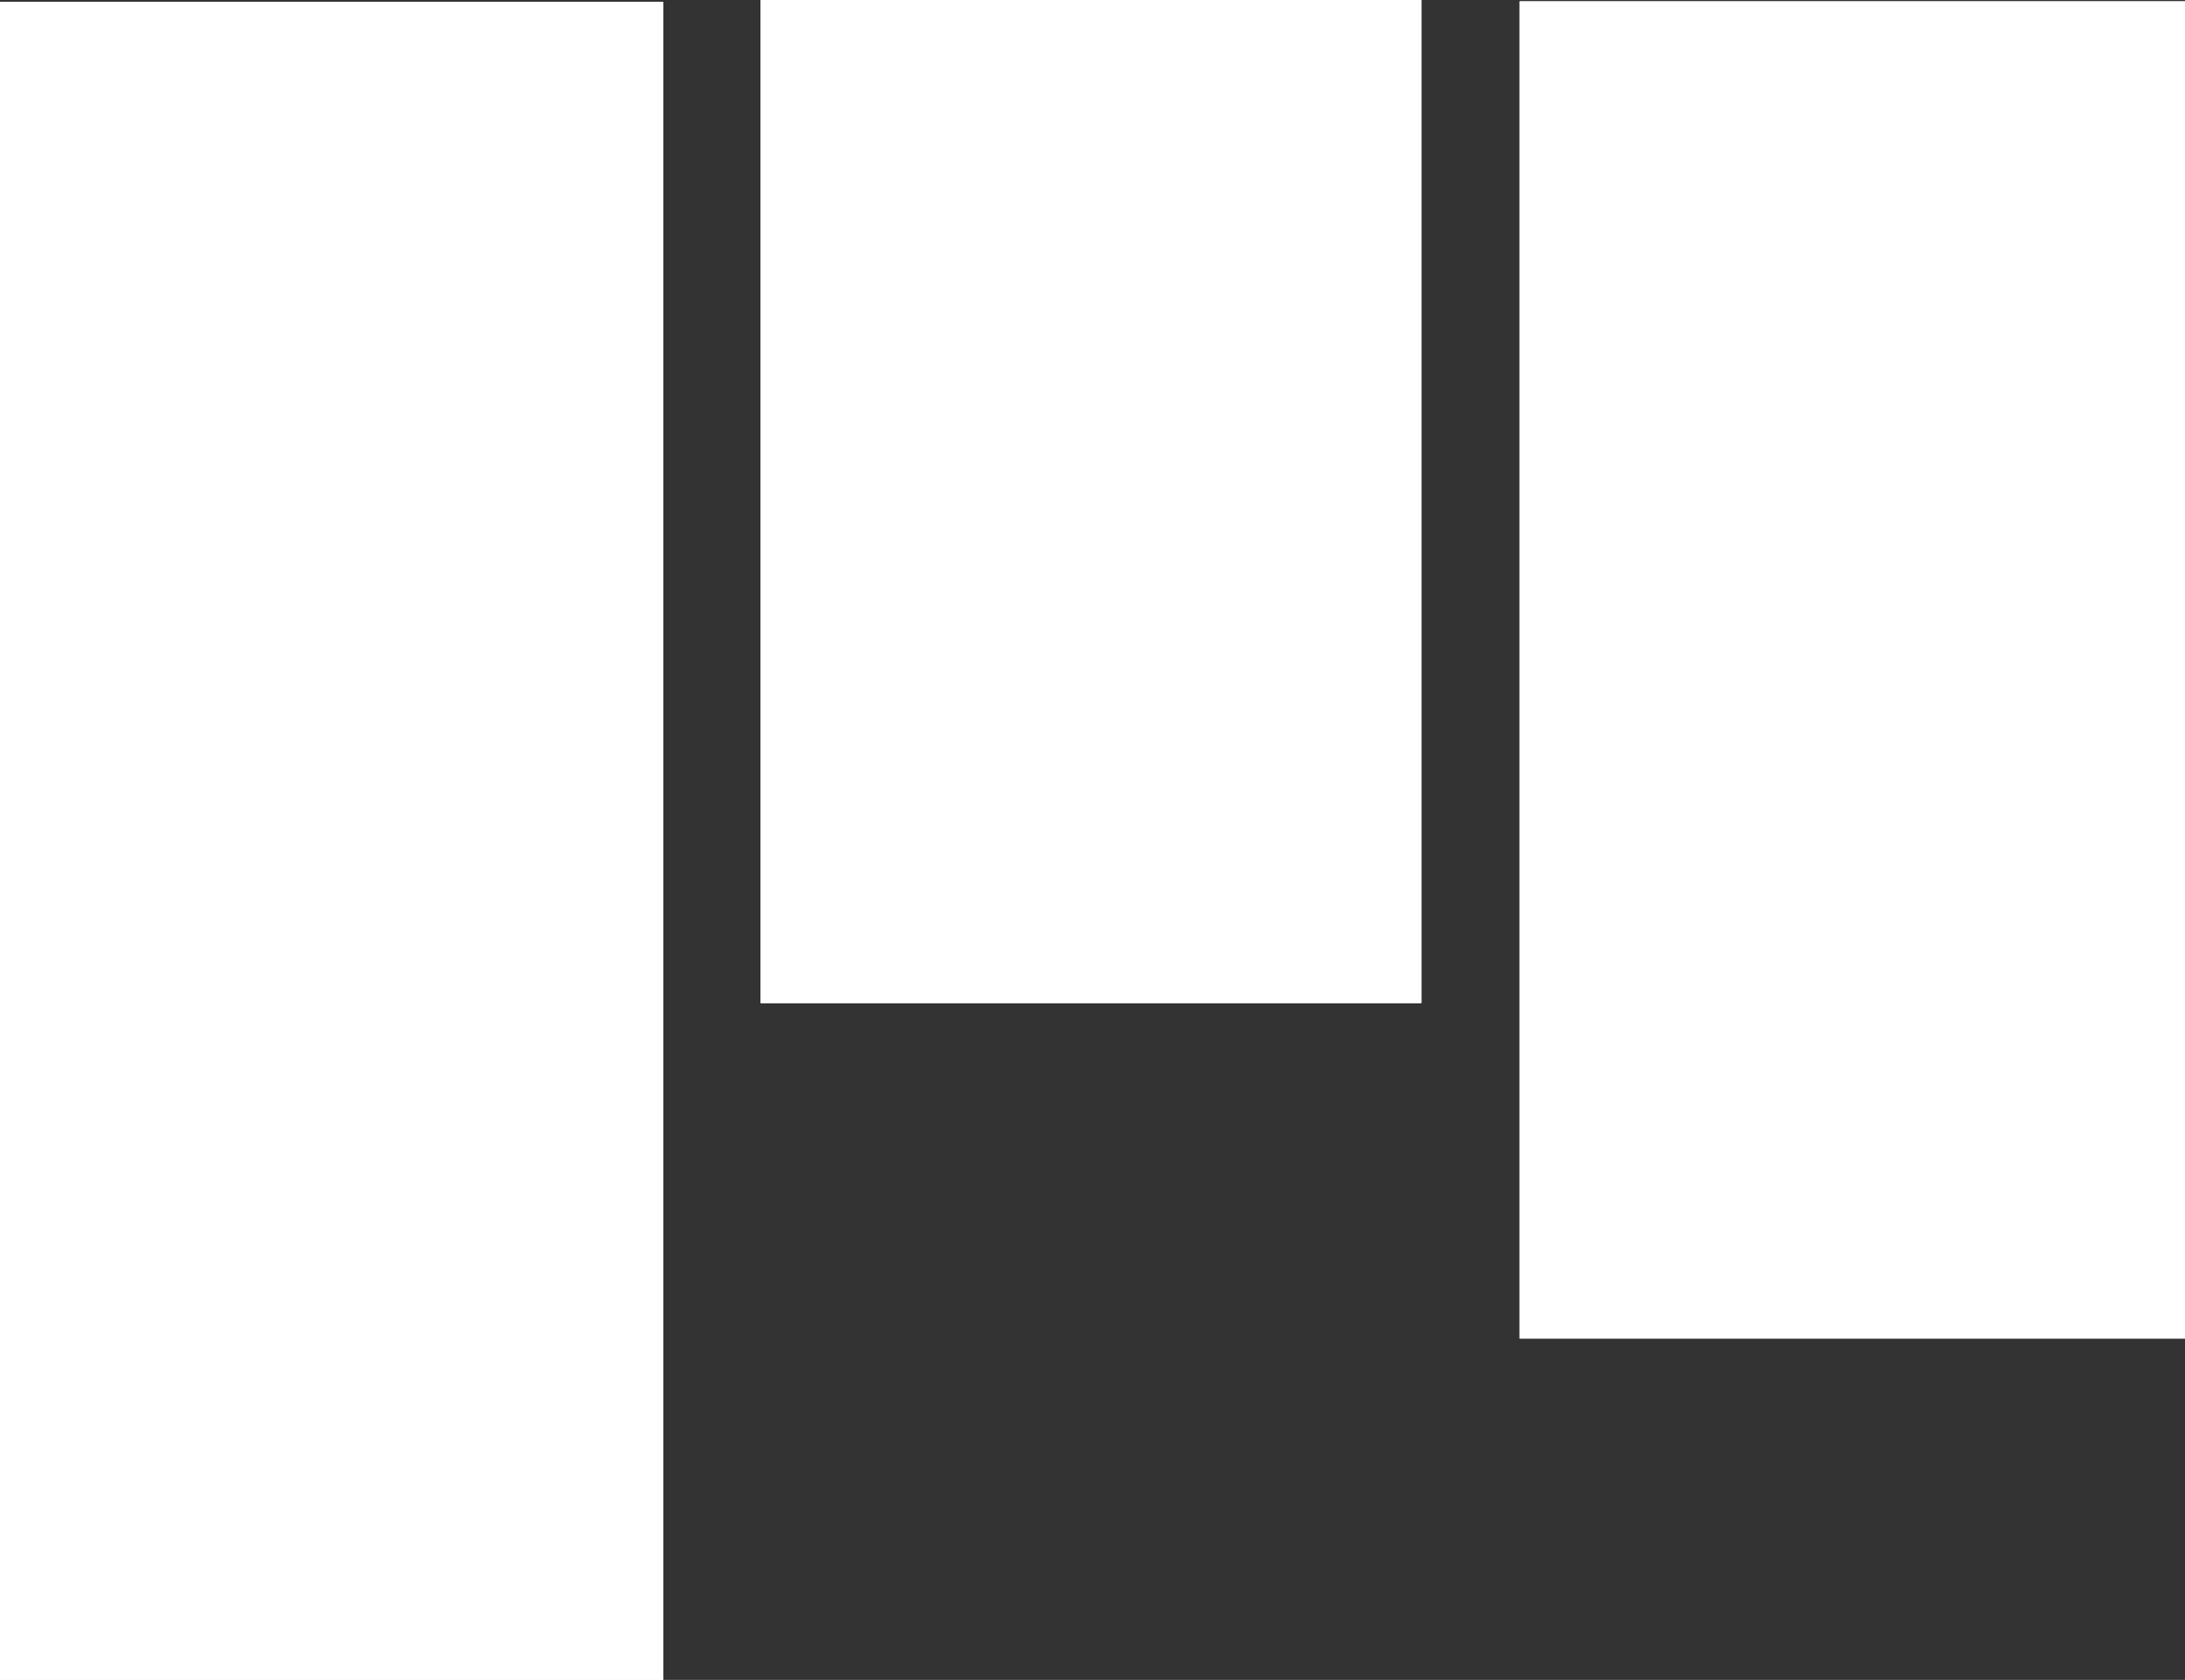 <?xml version="1.0" encoding="UTF-8"?> <svg xmlns="http://www.w3.org/2000/svg" id="Layer_1" data-name="Layer 1" version="1.1" viewBox="0 0 146.33 112.49"><rect x="0" y="0" width="146.33" height="112.49" fill="#333333" stroke="none"/><defs><style> .cls-1 { fill: #fff; stroke-width: 0px; } </style></defs><path class="cls-1" d="M0,.12v112.37h44.42V.12H0ZM101.77.09v89.54h44.57V.09h-44.57ZM50.94,0v67.17h44.25V0h-44.25Z"></path><path class="cls-1" d="M0,.12h44.42v112.37H0V.12Z"></path><path class="cls-1" d="M101.77.09h44.57v89.54h-44.57V.09Z"></path><path class="cls-1" d="M50.94,0h44.25v67.17h-44.25V0Z"></path></svg> 